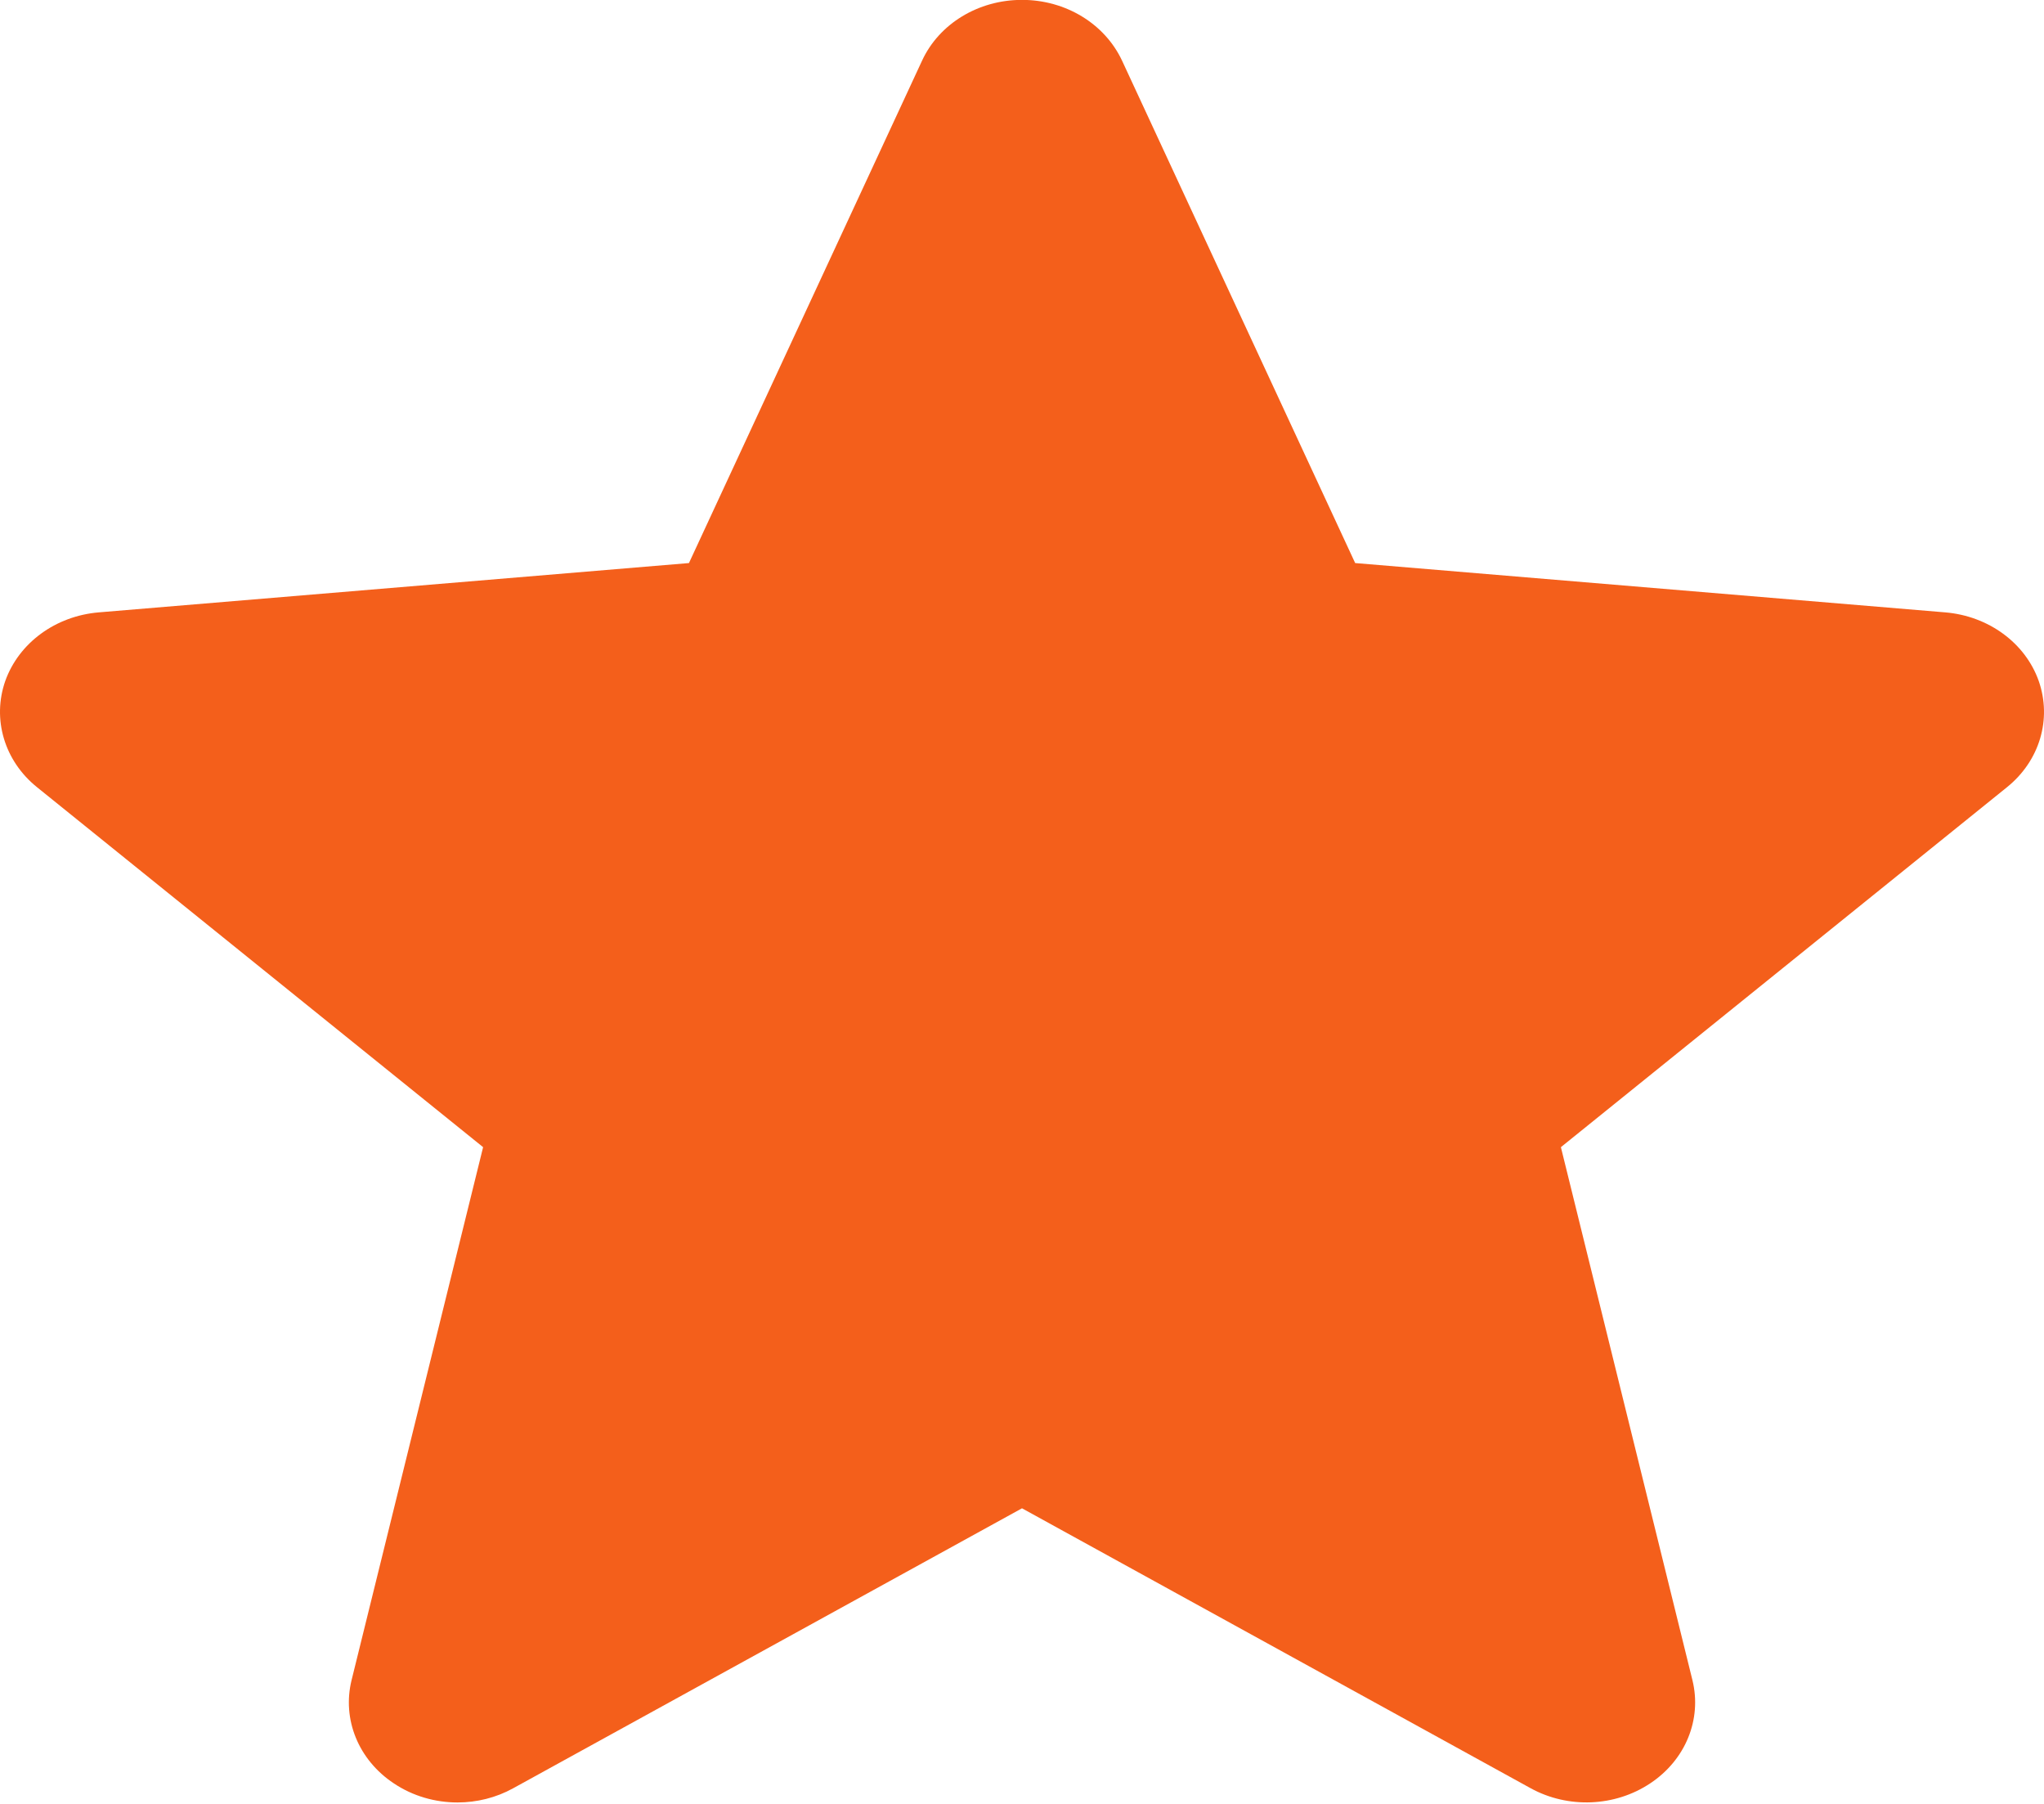 <svg width="17" height="15" viewBox="0 0 17 15" fill="none" xmlns="http://www.w3.org/2000/svg">
<path d="M16.956 5.662C16.844 5.346 16.538 5.122 16.178 5.092L11.271 4.682L9.332 0.504C9.188 0.197 8.863 -0.001 8.5 -0.001C8.137 -0.001 7.811 0.197 7.669 0.504L5.73 4.682L0.822 5.092C0.462 5.122 0.157 5.346 0.044 5.662C-0.067 5.979 0.036 6.327 0.308 6.546L4.018 9.539L2.924 13.971C2.844 14.297 2.981 14.634 3.275 14.829C3.433 14.935 3.619 14.988 3.805 14.988C3.965 14.988 4.125 14.949 4.268 14.87L8.5 12.542L12.731 14.87C13.041 15.04 13.431 15.025 13.725 14.829C14.019 14.634 14.156 14.297 14.076 13.971L12.982 9.539L16.692 6.546C16.964 6.327 17.067 5.98 16.956 5.662Z" fill="#F45F1B"/>
</svg>
